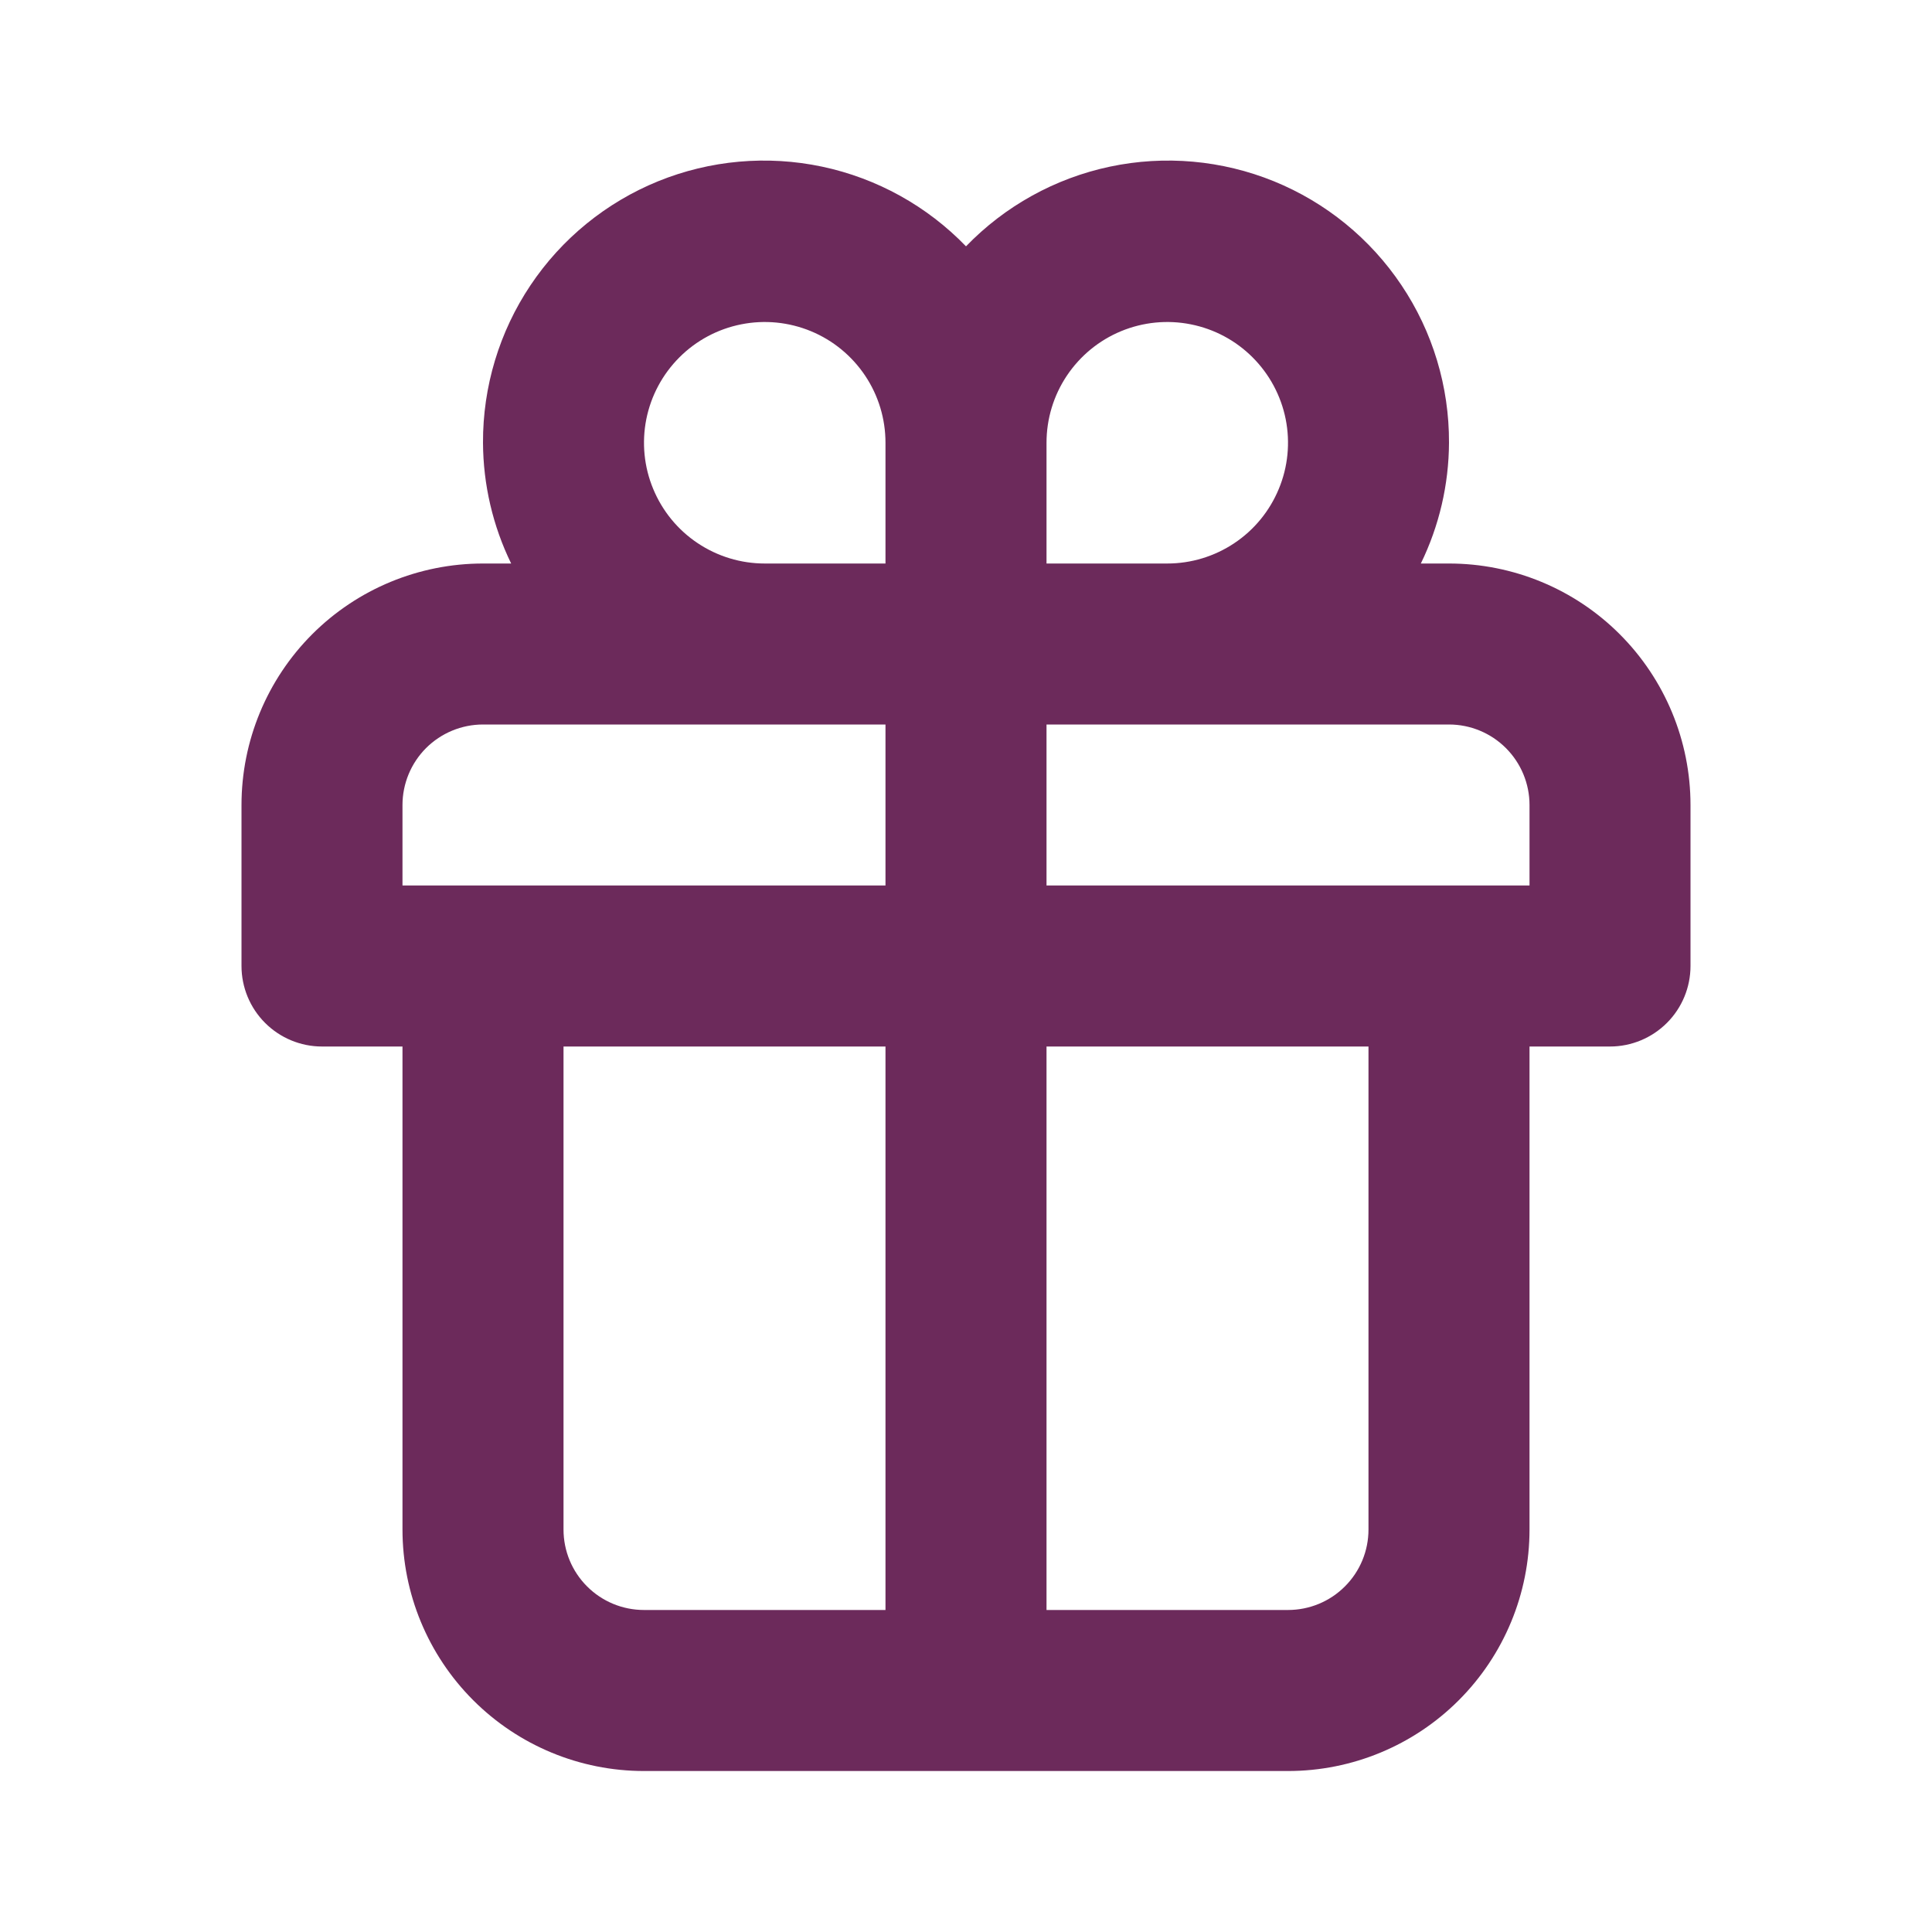 <?xml version="1.0" encoding="UTF-8"?> <svg xmlns="http://www.w3.org/2000/svg" width="40" height="40" viewBox="0 0 40 40" fill="none"><path d="M30 11.667H29.417C29.797 10.888 29.996 10.033 30 9.167C30.005 8.006 29.663 6.869 29.016 5.905C28.37 4.94 27.45 4.191 26.375 3.753C25.299 3.316 24.117 3.21 22.981 3.45C21.845 3.69 20.807 4.265 20 5.1C19.193 4.265 18.155 3.69 17.019 3.45C15.883 3.21 14.701 3.316 13.625 3.753C12.55 4.191 11.63 4.94 10.984 5.905C10.338 6.869 9.995 8.006 10 9.167C10.004 10.033 10.203 10.888 10.583 11.667H10C8.674 11.667 7.402 12.193 6.464 13.131C5.527 14.069 5 15.341 5 16.667V20C5 20.442 5.176 20.866 5.488 21.178C5.801 21.491 6.225 21.667 6.667 21.667H8.333V31.667C8.333 32.993 8.86 34.264 9.798 35.202C10.736 36.14 12.007 36.667 13.333 36.667H26.667C27.993 36.667 29.265 36.14 30.202 35.202C31.14 34.264 31.667 32.993 31.667 31.667V21.667H33.333C33.775 21.667 34.199 21.491 34.512 21.178C34.824 20.866 35 20.442 35 20V16.667C35 15.341 34.473 14.069 33.535 13.131C32.598 12.193 31.326 11.667 30 11.667ZM18.333 33.333H13.333C12.891 33.333 12.467 33.158 12.155 32.845C11.842 32.533 11.667 32.109 11.667 31.667V21.667H18.333V33.333ZM18.333 18.333H8.333V16.667C8.333 16.225 8.509 15.801 8.821 15.488C9.134 15.176 9.558 15 10 15H18.333V18.333ZM18.333 11.667H15.833C15.339 11.667 14.855 11.52 14.444 11.245C14.033 10.971 13.713 10.58 13.524 10.123C13.334 9.667 13.285 9.164 13.381 8.679C13.478 8.194 13.716 7.749 14.066 7.399C14.415 7.049 14.861 6.811 15.346 6.715C15.831 6.618 16.333 6.668 16.79 6.857C17.247 7.046 17.637 7.367 17.912 7.778C18.187 8.189 18.333 8.672 18.333 9.167V11.667ZM21.667 9.167C21.667 8.672 21.813 8.189 22.088 7.778C22.363 7.367 22.753 7.046 23.21 6.857C23.667 6.668 24.169 6.618 24.654 6.715C25.139 6.811 25.585 7.049 25.934 7.399C26.284 7.749 26.522 8.194 26.619 8.679C26.715 9.164 26.666 9.667 26.476 10.123C26.287 10.58 25.967 10.971 25.556 11.245C25.145 11.52 24.661 11.667 24.167 11.667H21.667V9.167ZM28.333 31.667C28.333 32.109 28.158 32.533 27.845 32.845C27.533 33.158 27.109 33.333 26.667 33.333H21.667V21.667H28.333V31.667ZM31.667 18.333H21.667V15H30C30.442 15 30.866 15.176 31.178 15.488C31.491 15.801 31.667 16.225 31.667 16.667V18.333Z" fill="#6C2A5B"></path></svg> 